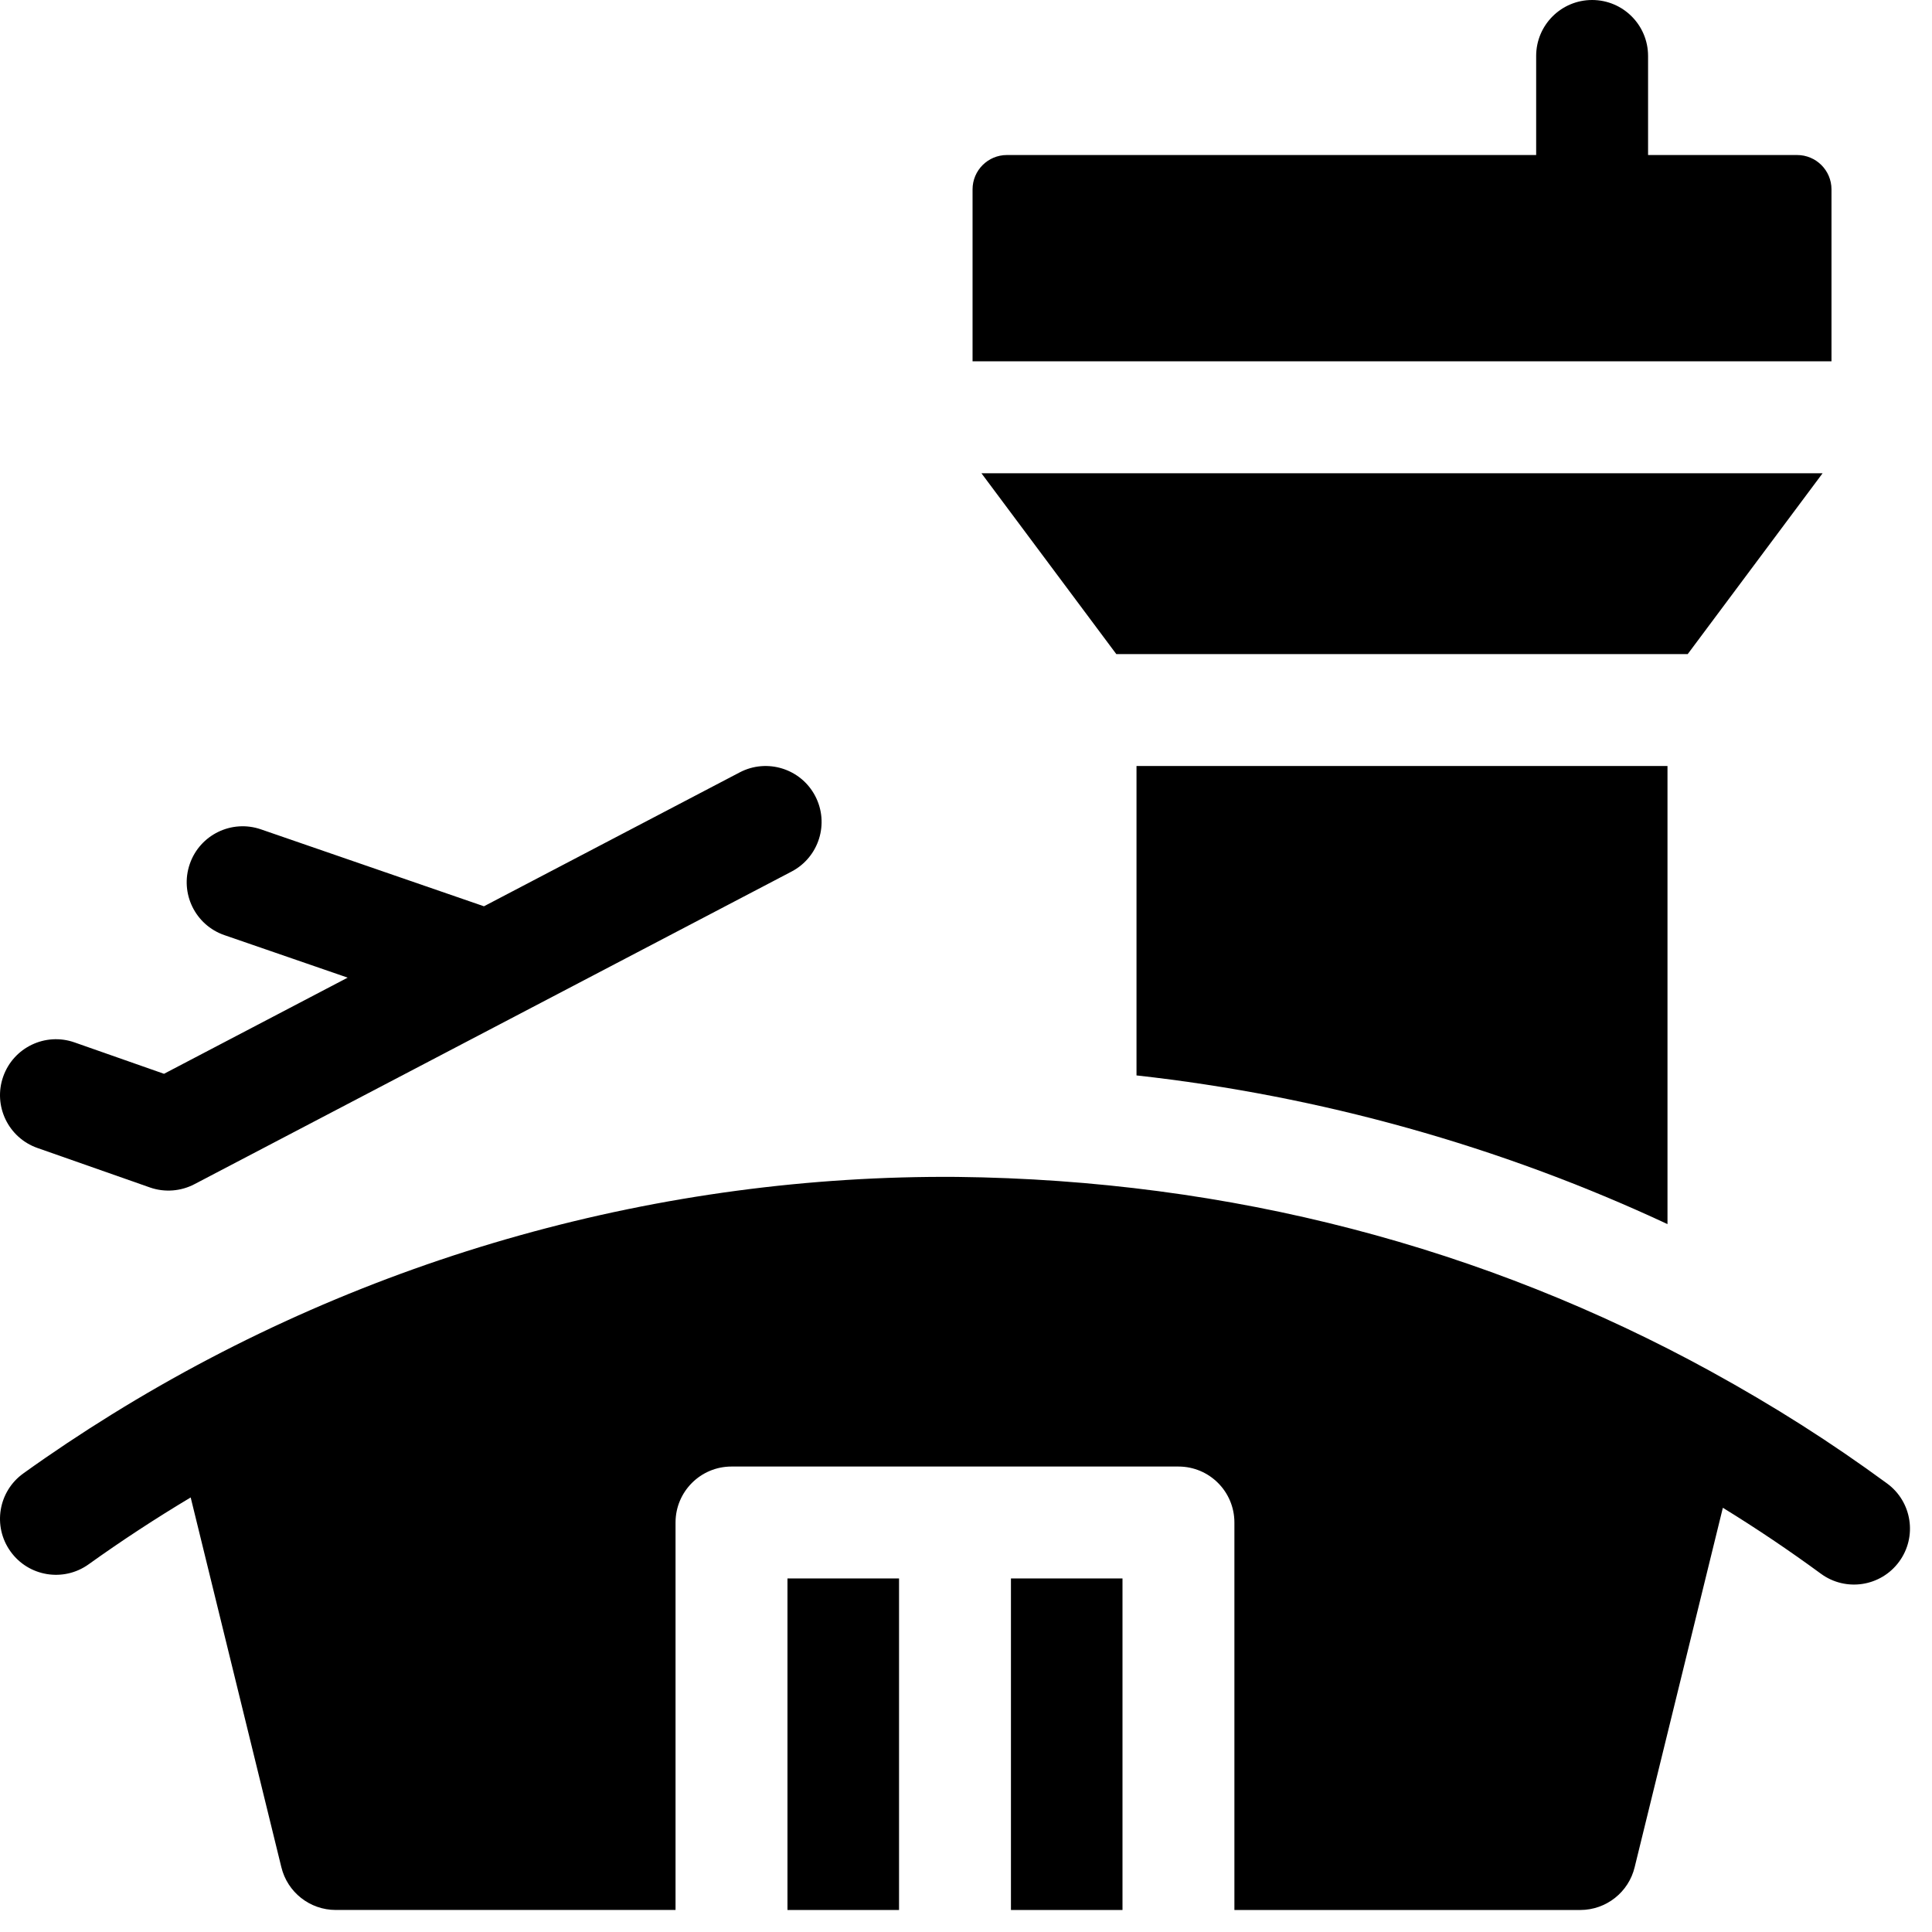<svg xmlns="http://www.w3.org/2000/svg" width="79" height="79" viewBox="0 0 79 79" fill="none"><path d="M68.184 50.054V31.322H46.472V43.974C53.979 44.807 61.342 46.861 68.184 50.054Z" fill="black"/><path d="M74.527 19.351H40.131L45.646 26.746H69.011L74.527 19.351Z" fill="black"/><path d="M74.89 7.744C74.89 6.968 74.261 6.339 73.485 6.339H67.39V2.288C67.39 1.024 66.366 0 65.102 0C63.839 0 62.814 1.024 62.814 2.288V6.339H41.172C40.397 6.339 39.768 6.968 39.768 7.744V14.775H74.89V7.744Z" fill="black"/><path d="M1.531 46.941L6.129 48.555C6.13 48.556 6.131 48.556 6.131 48.556C6.745 48.77 7.405 48.707 7.948 48.423L32.368 35.638C33.488 35.051 33.92 33.669 33.334 32.549C32.748 31.43 31.365 30.997 30.245 31.584L19.789 37.058L10.669 33.912C9.474 33.5 8.171 34.135 7.76 35.329C7.347 36.524 7.982 37.826 9.177 38.238L14.216 39.976L6.706 43.908L3.046 42.624C1.854 42.205 0.548 42.833 0.13 44.025C-0.289 45.217 0.339 46.523 1.531 46.941Z" fill="black"/><path d="M32.2 64.543H36.762V78.1H32.2V64.543Z" fill="black"/><path d="M41.338 64.543H45.899V78.1H41.338V64.543Z" fill="black"/><path d="M77.164 60.66C74.847 58.962 72.557 57.507 69.958 56.078C69.957 56.076 69.957 56.076 69.955 56.076C60.724 51.012 50.326 48.249 39.127 48.124C27.073 48.034 15.044 51.348 4.569 57.838C3.338 58.601 2.13 59.404 0.957 60.246C-0.072 60.982 -0.308 62.411 0.429 63.438C1.164 64.466 2.593 64.702 3.621 63.967C4.971 63 6.369 62.085 7.797 61.231L11.503 76.344C11.75 77.373 12.67 78.099 13.729 78.099H27.623V62.255C27.623 60.992 28.648 59.967 29.911 59.967H48.187C49.451 59.967 50.475 60.992 50.475 62.255V78.1H64.618C65.676 78.1 66.598 77.373 66.843 76.344L70.448 61.653C71.853 62.517 73.166 63.404 74.459 64.351C75.477 65.097 76.909 64.877 77.656 63.857C78.404 62.838 78.183 61.406 77.164 60.66Z" fill="black"/></svg>